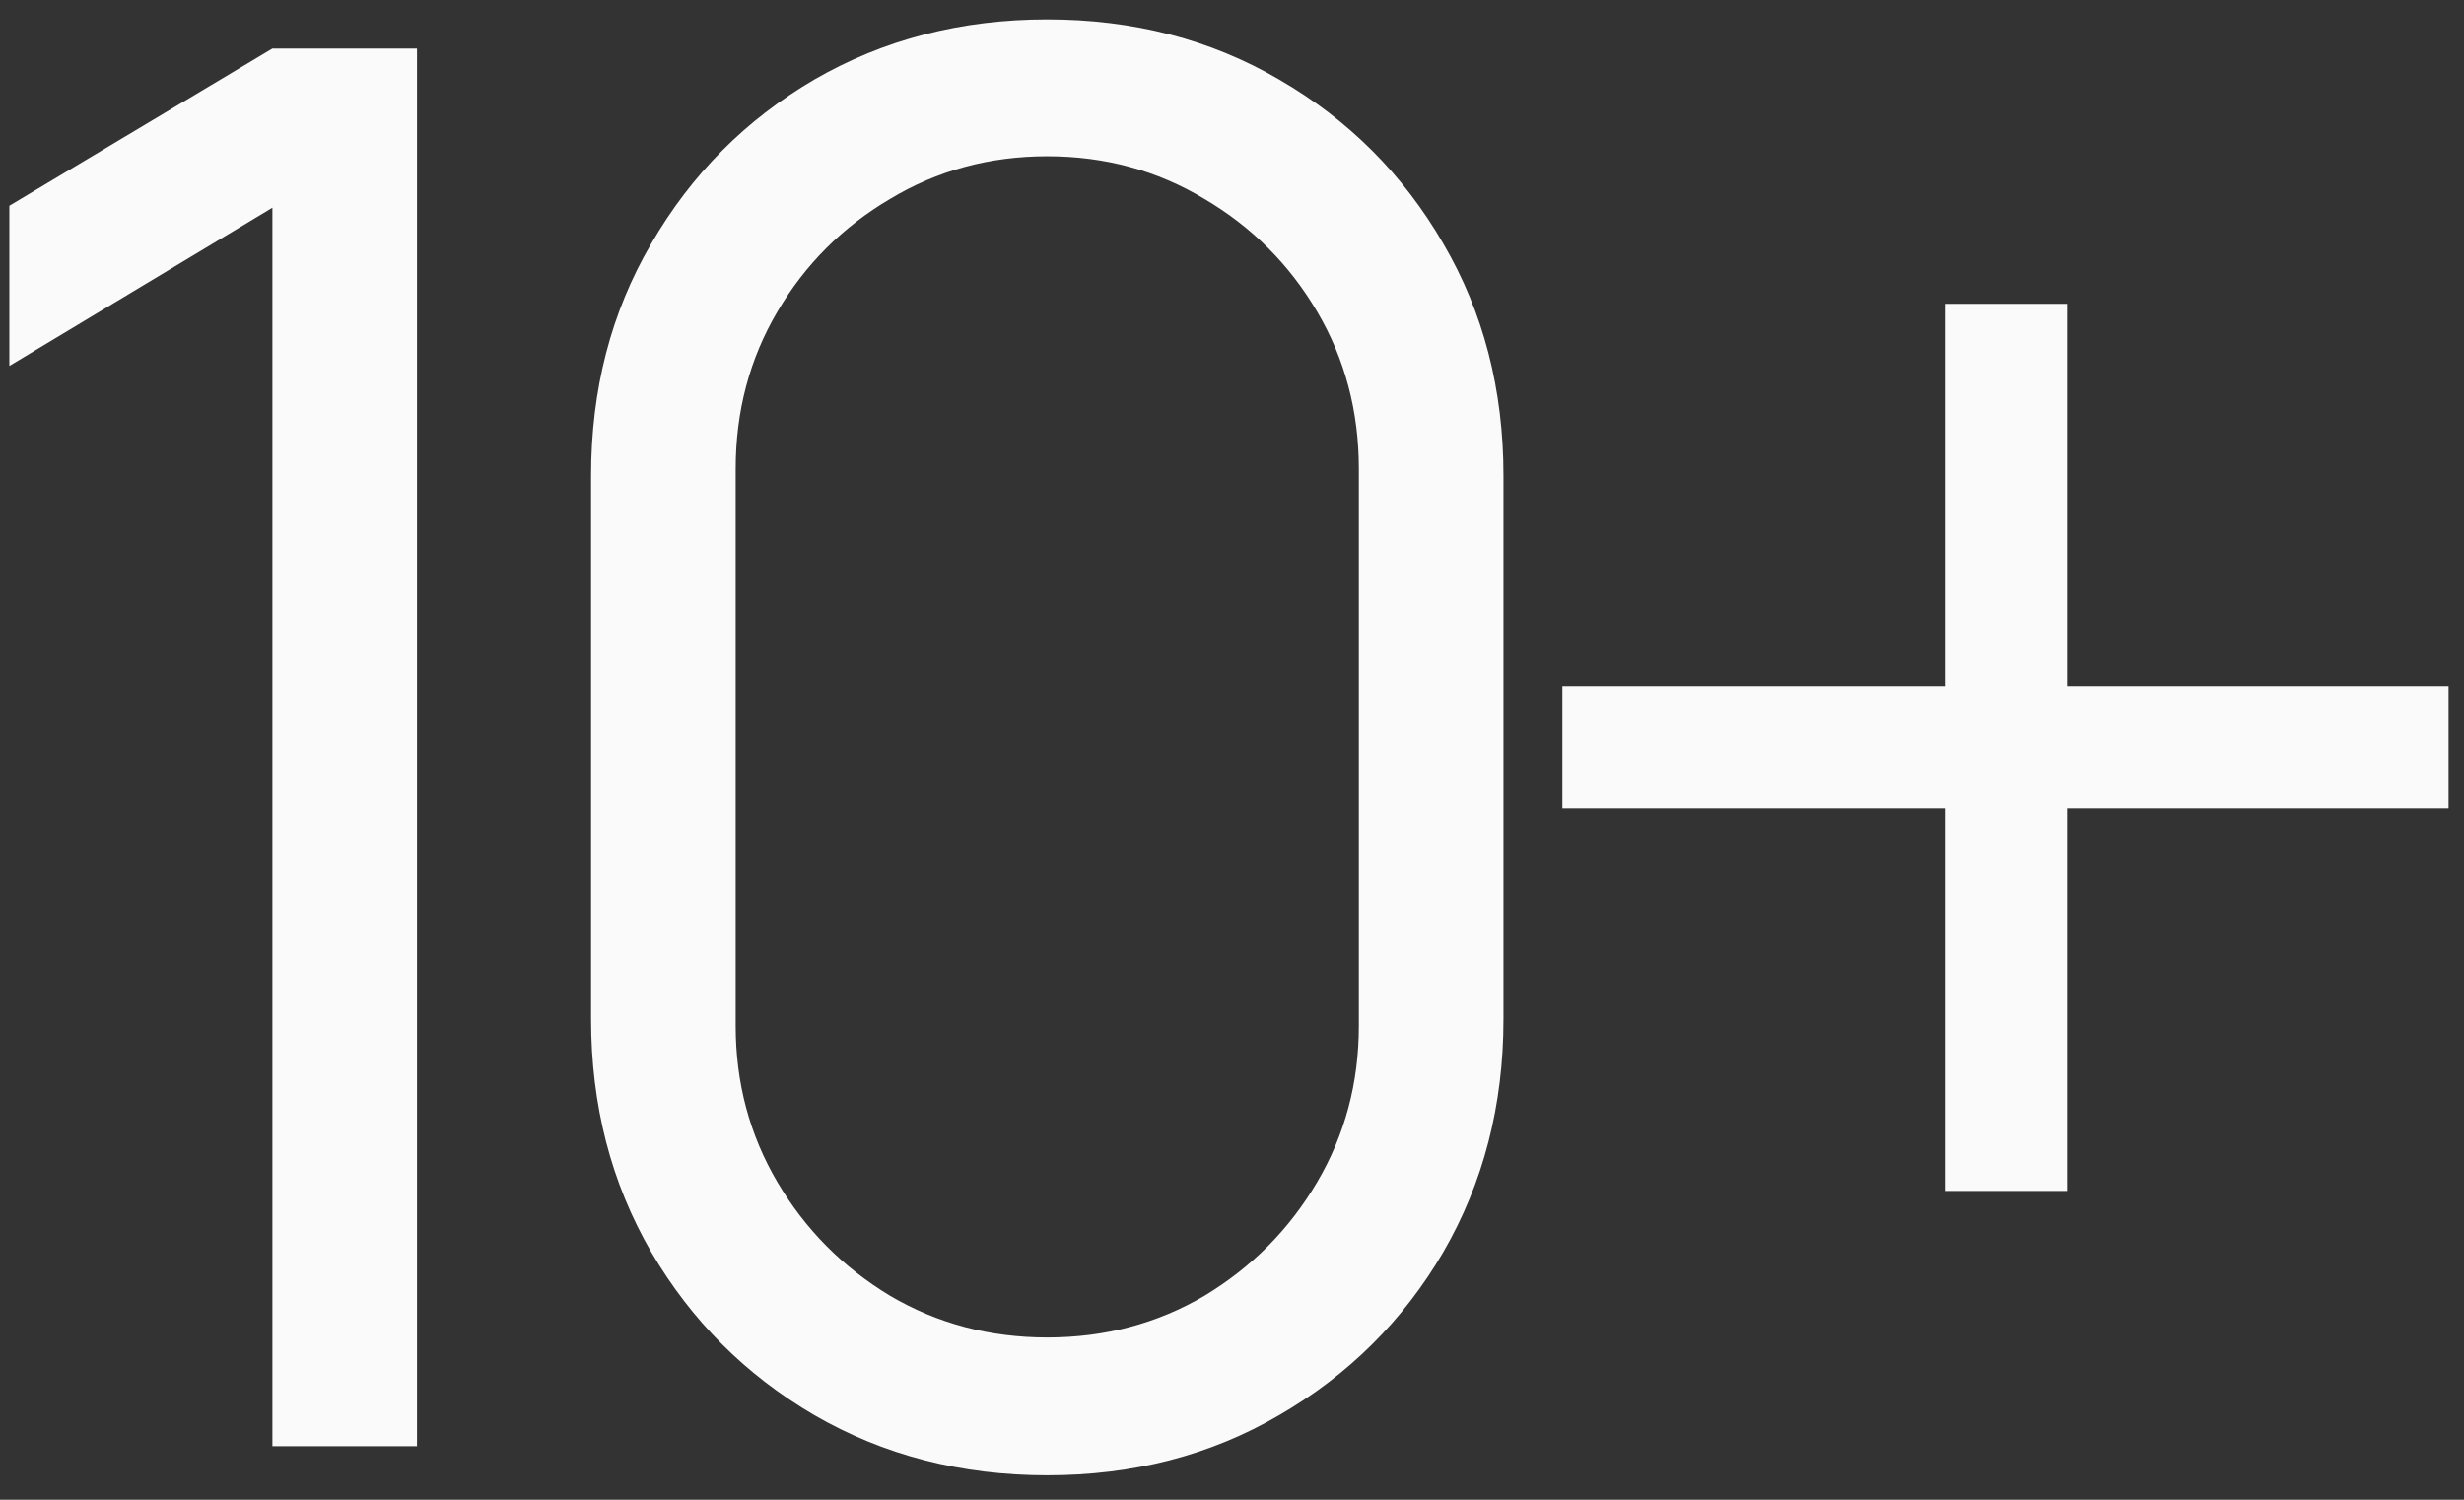 <?xml version="1.0" encoding="UTF-8"?> <svg xmlns="http://www.w3.org/2000/svg" width="92" height="56" viewBox="0 0 92 56" fill="none"><rect x="0" y="0" width="92" height="56" fill="#333333" stroke="none"/><path d="M10.171 54V7.756L0.349 13.663V7.683L10.171 1.812H15.57V54H10.171ZM39.102 55.087C35.889 55.087 32.989 54.338 30.404 52.84C27.843 51.342 25.813 49.313 24.316 46.752C22.817 44.166 22.069 41.267 22.069 38.054V17.758C22.069 14.545 22.817 11.658 24.316 9.097C25.813 6.511 27.843 4.47 30.404 2.972C32.989 1.474 35.889 0.725 39.102 0.725C42.316 0.725 45.203 1.474 47.764 2.972C50.349 4.47 52.391 6.511 53.889 9.097C55.387 11.658 56.136 14.545 56.136 17.758V38.054C56.136 41.267 55.387 44.166 53.889 46.752C52.391 49.313 50.349 51.342 47.764 52.84C45.203 54.338 42.316 55.087 39.102 55.087ZM39.102 49.941C41.252 49.941 43.209 49.422 44.973 48.383C46.737 47.319 48.138 45.906 49.177 44.142C50.216 42.379 50.736 40.434 50.736 38.307V17.505C50.736 15.354 50.216 13.397 49.177 11.634C48.138 9.87 46.737 8.468 44.973 7.43C43.209 6.366 41.252 5.835 39.102 5.835C36.952 5.835 34.995 6.366 33.231 7.43C31.467 8.468 30.066 9.87 29.027 11.634C27.988 13.397 27.468 15.354 27.468 17.505V38.307C27.468 40.434 27.988 42.379 29.027 44.142C30.066 45.906 31.467 47.319 33.231 48.383C34.995 49.422 36.952 49.941 39.102 49.941ZM72.615 44.468V30.189H58.336V25.623H72.615V11.344H77.181V25.623H91.424V30.189H77.181V44.468H72.615Z" fill="#FAFAFA"></path></svg> 